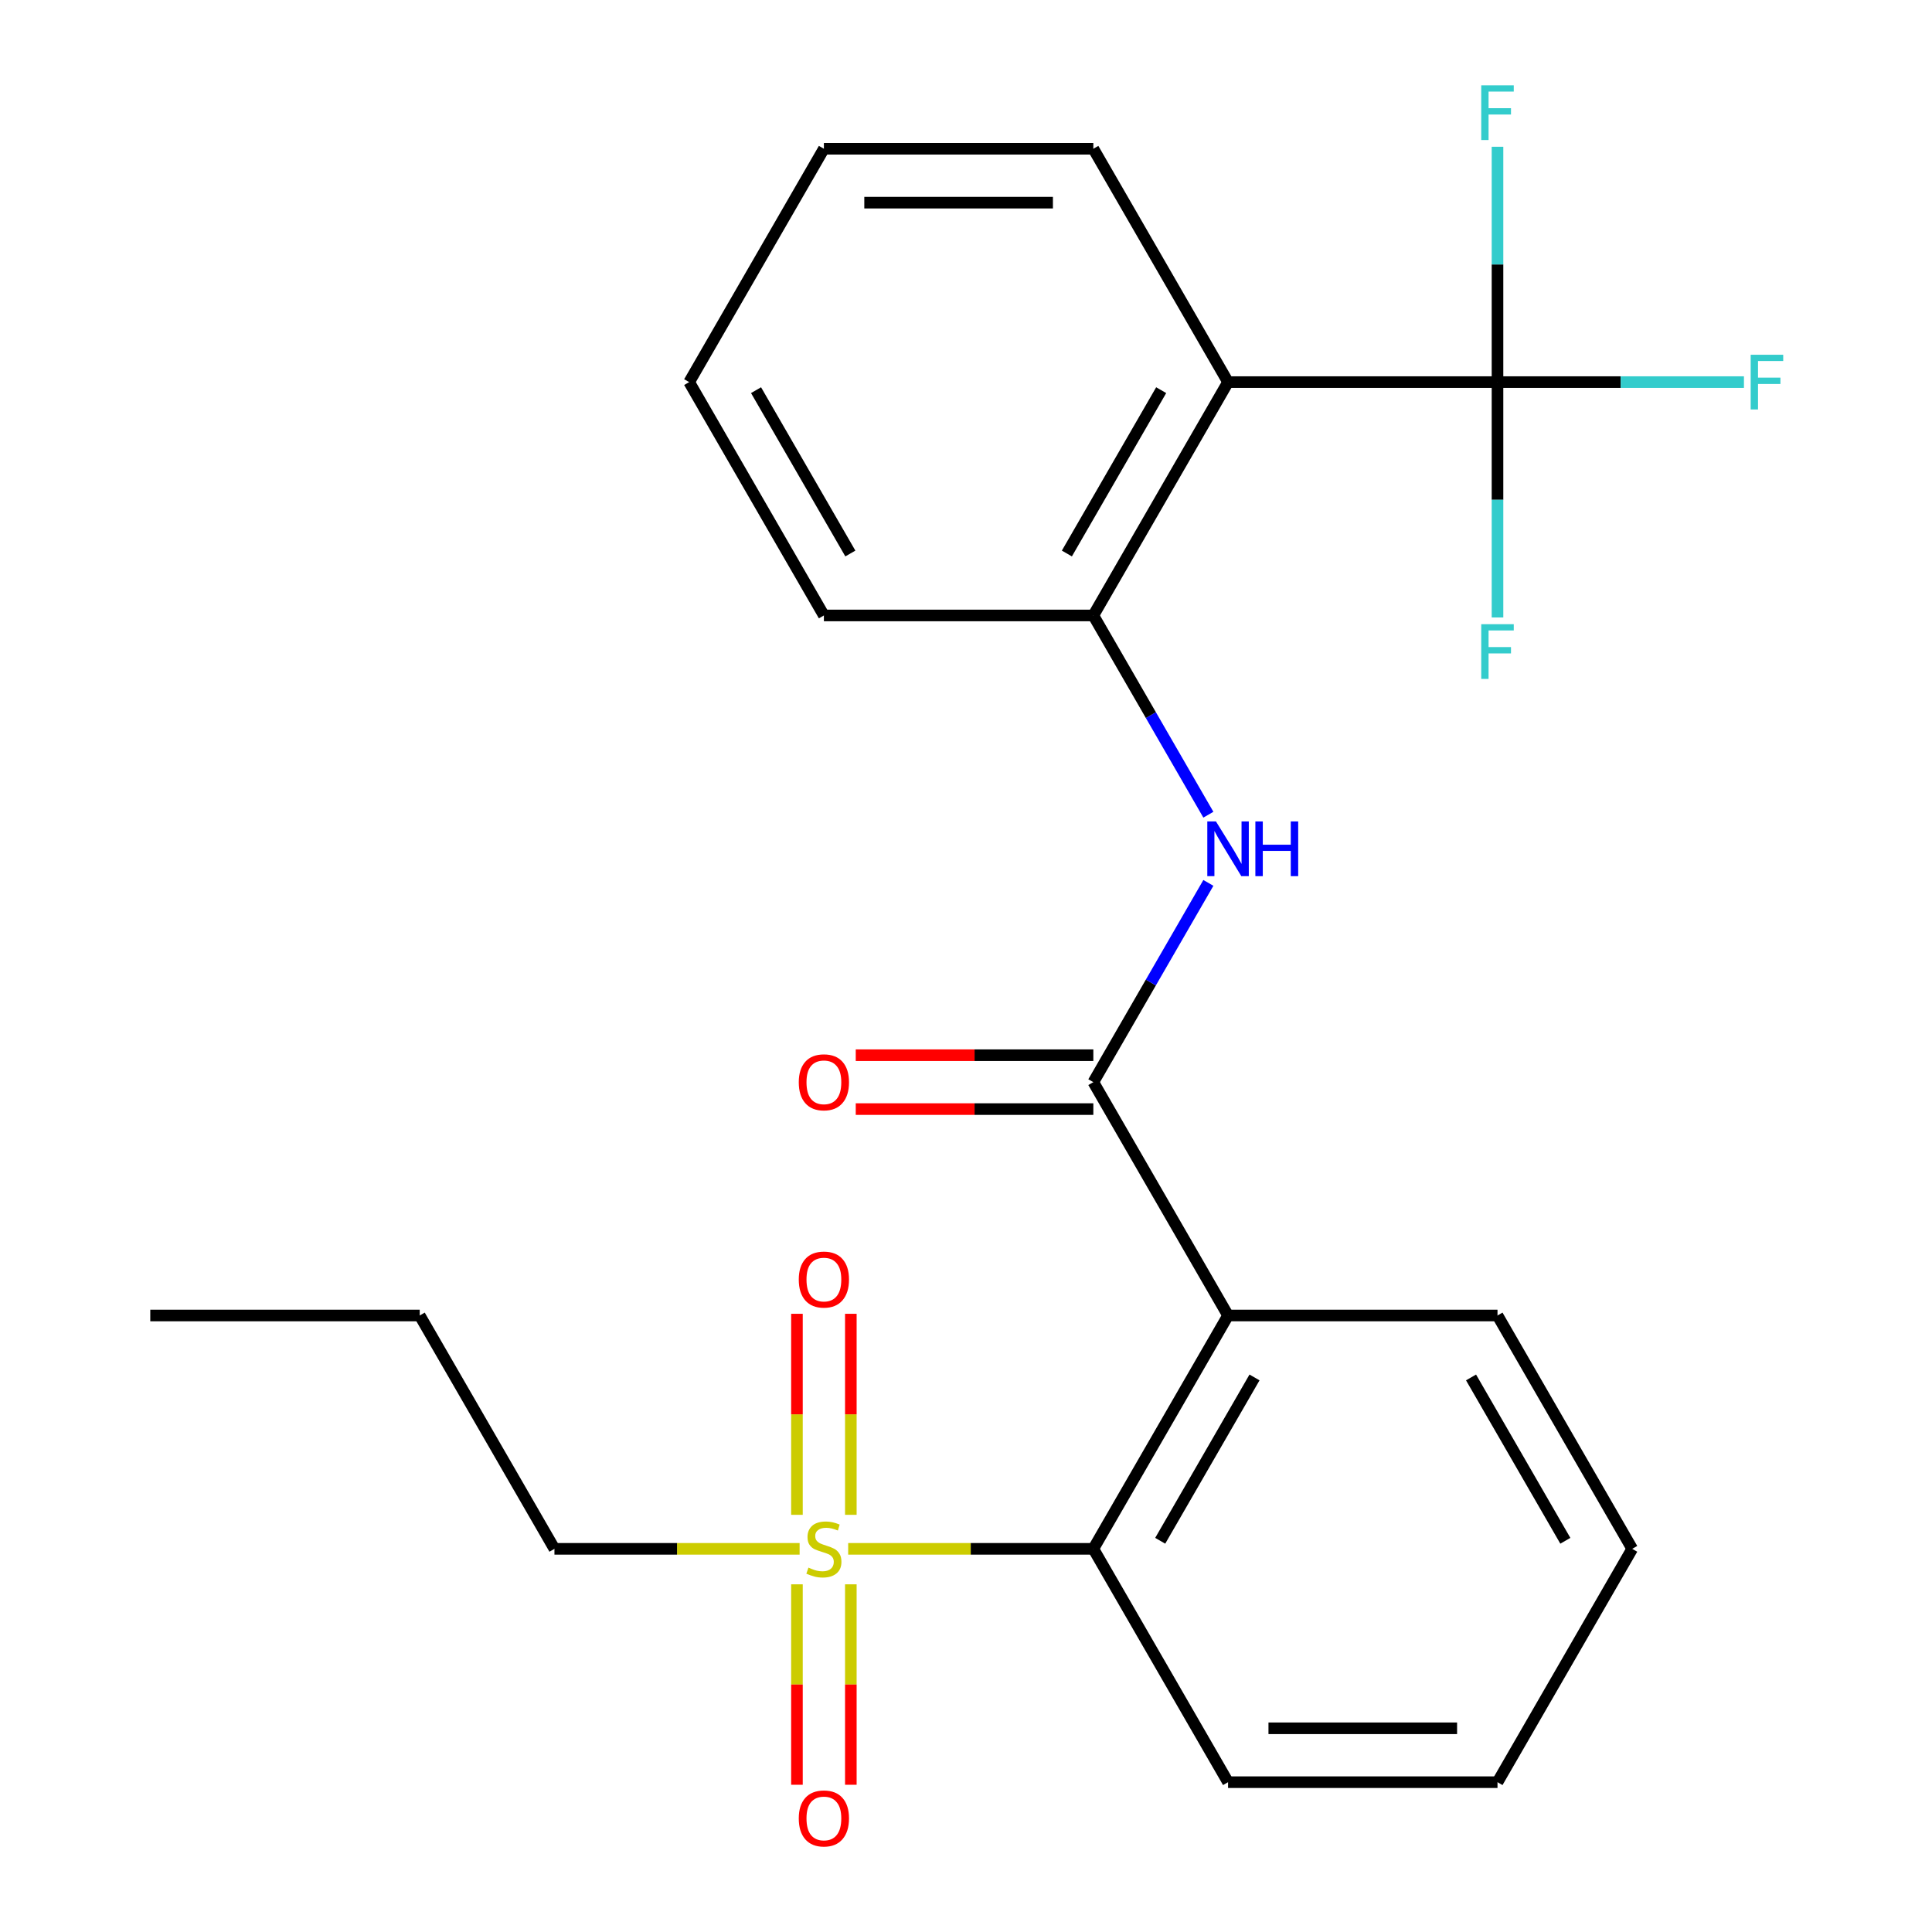 <?xml version='1.0' encoding='iso-8859-1'?>
<svg version='1.1' baseProfile='full'
              xmlns='http://www.w3.org/2000/svg'
                      xmlns:rdkit='http://www.rdkit.org/xml'
                      xmlns:xlink='http://www.w3.org/1999/xlink'
                  xml:space='preserve'
width='1000px' height='1000px' viewBox='0 0 1000 1000'>
<!-- END OF HEADER -->
<rect style='opacity:1.0;fill:#FFFFFF;stroke:none' width='1000' height='1000' x='0' y='0'> </rect>
<path class='bond-4' d='M 439.011,801.675 L 502.459,801.675' style='fill:none;fill-rule:evenodd;stroke:#CCCC00;stroke-width:6px;stroke-linecap:butt;stroke-linejoin:miter;stroke-opacity:1' />
<path class='bond-4' d='M 502.459,801.675 L 565.908,801.675' style='fill:none;fill-rule:evenodd;stroke:#000000;stroke-width:6px;stroke-linecap:butt;stroke-linejoin:miter;stroke-opacity:1' />
<path class='bond-7' d='M 440.39,784.068 L 440.39,732.043' style='fill:none;fill-rule:evenodd;stroke:#CCCC00;stroke-width:6px;stroke-linecap:butt;stroke-linejoin:miter;stroke-opacity:1' />
<path class='bond-7' d='M 440.39,732.043 L 440.39,680.018' style='fill:none;fill-rule:evenodd;stroke:#FF0000;stroke-width:6px;stroke-linecap:butt;stroke-linejoin:miter;stroke-opacity:1' />
<path class='bond-7' d='M 412.498,784.068 L 412.498,732.043' style='fill:none;fill-rule:evenodd;stroke:#CCCC00;stroke-width:6px;stroke-linecap:butt;stroke-linejoin:miter;stroke-opacity:1' />
<path class='bond-7' d='M 412.498,732.043 L 412.498,680.018' style='fill:none;fill-rule:evenodd;stroke:#FF0000;stroke-width:6px;stroke-linecap:butt;stroke-linejoin:miter;stroke-opacity:1' />
<path class='bond-8' d='M 412.498,820.041 L 412.498,871.916' style='fill:none;fill-rule:evenodd;stroke:#CCCC00;stroke-width:6px;stroke-linecap:butt;stroke-linejoin:miter;stroke-opacity:1' />
<path class='bond-8' d='M 412.498,871.916 L 412.498,923.791' style='fill:none;fill-rule:evenodd;stroke:#FF0000;stroke-width:6px;stroke-linecap:butt;stroke-linejoin:miter;stroke-opacity:1' />
<path class='bond-8' d='M 440.39,820.041 L 440.39,871.916' style='fill:none;fill-rule:evenodd;stroke:#CCCC00;stroke-width:6px;stroke-linecap:butt;stroke-linejoin:miter;stroke-opacity:1' />
<path class='bond-8' d='M 440.39,871.916 L 440.39,923.791' style='fill:none;fill-rule:evenodd;stroke:#FF0000;stroke-width:6px;stroke-linecap:butt;stroke-linejoin:miter;stroke-opacity:1' />
<path class='bond-13' d='M 413.878,801.675 L 350.429,801.675' style='fill:none;fill-rule:evenodd;stroke:#CCCC00;stroke-width:6px;stroke-linecap:butt;stroke-linejoin:miter;stroke-opacity:1' />
<path class='bond-13' d='M 350.429,801.675 L 286.981,801.675' style='fill:none;fill-rule:evenodd;stroke:#000000;stroke-width:6px;stroke-linecap:butt;stroke-linejoin:miter;stroke-opacity:1' />
<path class='bond-0' d='M 635.639,680.896 L 565.908,801.675' style='fill:none;fill-rule:evenodd;stroke:#000000;stroke-width:6px;stroke-linecap:butt;stroke-linejoin:miter;stroke-opacity:1' />
<path class='bond-0' d='M 649.335,712.959 L 600.523,797.504' style='fill:none;fill-rule:evenodd;stroke:#000000;stroke-width:6px;stroke-linecap:butt;stroke-linejoin:miter;stroke-opacity:1' />
<path class='bond-1' d='M 635.639,680.896 L 565.908,560.117' style='fill:none;fill-rule:evenodd;stroke:#000000;stroke-width:6px;stroke-linecap:butt;stroke-linejoin:miter;stroke-opacity:1' />
<path class='bond-14' d='M 635.639,680.896 L 775.103,680.896' style='fill:none;fill-rule:evenodd;stroke:#000000;stroke-width:6px;stroke-linecap:butt;stroke-linejoin:miter;stroke-opacity:1' />
<path class='bond-5' d='M 565.908,560.117 L 595.679,508.551' style='fill:none;fill-rule:evenodd;stroke:#000000;stroke-width:6px;stroke-linecap:butt;stroke-linejoin:miter;stroke-opacity:1' />
<path class='bond-5' d='M 595.679,508.551 L 625.451,456.985' style='fill:none;fill-rule:evenodd;stroke:#0000FF;stroke-width:6px;stroke-linecap:butt;stroke-linejoin:miter;stroke-opacity:1' />
<path class='bond-9' d='M 565.908,546.171 L 504.419,546.171' style='fill:none;fill-rule:evenodd;stroke:#000000;stroke-width:6px;stroke-linecap:butt;stroke-linejoin:miter;stroke-opacity:1' />
<path class='bond-9' d='M 504.419,546.171 L 442.931,546.171' style='fill:none;fill-rule:evenodd;stroke:#FF0000;stroke-width:6px;stroke-linecap:butt;stroke-linejoin:miter;stroke-opacity:1' />
<path class='bond-9' d='M 565.908,574.063 L 504.419,574.063' style='fill:none;fill-rule:evenodd;stroke:#000000;stroke-width:6px;stroke-linecap:butt;stroke-linejoin:miter;stroke-opacity:1' />
<path class='bond-9' d='M 504.419,574.063 L 442.931,574.063' style='fill:none;fill-rule:evenodd;stroke:#FF0000;stroke-width:6px;stroke-linecap:butt;stroke-linejoin:miter;stroke-opacity:1' />
<path class='bond-2' d='M 775.103,197.78 L 635.639,197.78' style='fill:none;fill-rule:evenodd;stroke:#000000;stroke-width:6px;stroke-linecap:butt;stroke-linejoin:miter;stroke-opacity:1' />
<path class='bond-10' d='M 775.103,197.78 L 838.881,197.78' style='fill:none;fill-rule:evenodd;stroke:#000000;stroke-width:6px;stroke-linecap:butt;stroke-linejoin:miter;stroke-opacity:1' />
<path class='bond-10' d='M 838.881,197.78 L 902.66,197.78' style='fill:none;fill-rule:evenodd;stroke:#33CCCC;stroke-width:6px;stroke-linecap:butt;stroke-linejoin:miter;stroke-opacity:1' />
<path class='bond-11' d='M 775.103,197.78 L 775.103,258.689' style='fill:none;fill-rule:evenodd;stroke:#000000;stroke-width:6px;stroke-linecap:butt;stroke-linejoin:miter;stroke-opacity:1' />
<path class='bond-11' d='M 775.103,258.689 L 775.103,319.597' style='fill:none;fill-rule:evenodd;stroke:#33CCCC;stroke-width:6px;stroke-linecap:butt;stroke-linejoin:miter;stroke-opacity:1' />
<path class='bond-12' d='M 775.103,197.78 L 775.103,136.872' style='fill:none;fill-rule:evenodd;stroke:#000000;stroke-width:6px;stroke-linecap:butt;stroke-linejoin:miter;stroke-opacity:1' />
<path class='bond-12' d='M 775.103,136.872 L 775.103,75.963' style='fill:none;fill-rule:evenodd;stroke:#33CCCC;stroke-width:6px;stroke-linecap:butt;stroke-linejoin:miter;stroke-opacity:1' />
<path class='bond-3' d='M 635.639,197.78 L 565.908,318.559' style='fill:none;fill-rule:evenodd;stroke:#000000;stroke-width:6px;stroke-linecap:butt;stroke-linejoin:miter;stroke-opacity:1' />
<path class='bond-3' d='M 601.024,201.951 L 552.212,286.496' style='fill:none;fill-rule:evenodd;stroke:#000000;stroke-width:6px;stroke-linecap:butt;stroke-linejoin:miter;stroke-opacity:1' />
<path class='bond-15' d='M 635.639,197.78 L 565.908,77.001' style='fill:none;fill-rule:evenodd;stroke:#000000;stroke-width:6px;stroke-linecap:butt;stroke-linejoin:miter;stroke-opacity:1' />
<path class='bond-16' d='M 565.908,801.675 L 635.639,922.454' style='fill:none;fill-rule:evenodd;stroke:#000000;stroke-width:6px;stroke-linecap:butt;stroke-linejoin:miter;stroke-opacity:1' />
<path class='bond-6' d='M 625.451,421.691 L 595.679,370.125' style='fill:none;fill-rule:evenodd;stroke:#0000FF;stroke-width:6px;stroke-linecap:butt;stroke-linejoin:miter;stroke-opacity:1' />
<path class='bond-6' d='M 595.679,370.125 L 565.908,318.559' style='fill:none;fill-rule:evenodd;stroke:#000000;stroke-width:6px;stroke-linecap:butt;stroke-linejoin:miter;stroke-opacity:1' />
<path class='bond-17' d='M 565.908,318.559 L 426.444,318.559' style='fill:none;fill-rule:evenodd;stroke:#000000;stroke-width:6px;stroke-linecap:butt;stroke-linejoin:miter;stroke-opacity:1' />
<path class='bond-18' d='M 286.981,801.675 L 217.249,680.896' style='fill:none;fill-rule:evenodd;stroke:#000000;stroke-width:6px;stroke-linecap:butt;stroke-linejoin:miter;stroke-opacity:1' />
<path class='bond-24' d='M 775.103,680.896 L 844.834,801.675' style='fill:none;fill-rule:evenodd;stroke:#000000;stroke-width:6px;stroke-linecap:butt;stroke-linejoin:miter;stroke-opacity:1' />
<path class='bond-24' d='M 761.407,712.959 L 810.219,797.504' style='fill:none;fill-rule:evenodd;stroke:#000000;stroke-width:6px;stroke-linecap:butt;stroke-linejoin:miter;stroke-opacity:1' />
<path class='bond-25' d='M 565.908,77.001 L 426.444,77.001' style='fill:none;fill-rule:evenodd;stroke:#000000;stroke-width:6px;stroke-linecap:butt;stroke-linejoin:miter;stroke-opacity:1' />
<path class='bond-25' d='M 544.988,104.894 L 447.364,104.894' style='fill:none;fill-rule:evenodd;stroke:#000000;stroke-width:6px;stroke-linecap:butt;stroke-linejoin:miter;stroke-opacity:1' />
<path class='bond-21' d='M 635.639,922.454 L 775.103,922.454' style='fill:none;fill-rule:evenodd;stroke:#000000;stroke-width:6px;stroke-linecap:butt;stroke-linejoin:miter;stroke-opacity:1' />
<path class='bond-21' d='M 656.559,894.561 L 754.183,894.561' style='fill:none;fill-rule:evenodd;stroke:#000000;stroke-width:6px;stroke-linecap:butt;stroke-linejoin:miter;stroke-opacity:1' />
<path class='bond-22' d='M 426.444,318.559 L 356.712,197.78' style='fill:none;fill-rule:evenodd;stroke:#000000;stroke-width:6px;stroke-linecap:butt;stroke-linejoin:miter;stroke-opacity:1' />
<path class='bond-22' d='M 440.14,286.496 L 391.328,201.951' style='fill:none;fill-rule:evenodd;stroke:#000000;stroke-width:6px;stroke-linecap:butt;stroke-linejoin:miter;stroke-opacity:1' />
<path class='bond-23' d='M 217.249,680.896 L 77.785,680.896' style='fill:none;fill-rule:evenodd;stroke:#000000;stroke-width:6px;stroke-linecap:butt;stroke-linejoin:miter;stroke-opacity:1' />
<path class='bond-19' d='M 844.834,801.675 L 775.103,922.454' style='fill:none;fill-rule:evenodd;stroke:#000000;stroke-width:6px;stroke-linecap:butt;stroke-linejoin:miter;stroke-opacity:1' />
<path class='bond-20' d='M 426.444,77.001 L 356.712,197.78' style='fill:none;fill-rule:evenodd;stroke:#000000;stroke-width:6px;stroke-linecap:butt;stroke-linejoin:miter;stroke-opacity:1' />
<path  class='atom-0' d='M 418.444 811.395
Q 418.764 811.515, 420.084 812.075
Q 421.404 812.635, 422.844 812.995
Q 424.324 813.315, 425.764 813.315
Q 428.444 813.315, 430.004 812.035
Q 431.564 810.715, 431.564 808.435
Q 431.564 806.875, 430.764 805.915
Q 430.004 804.955, 428.804 804.435
Q 427.604 803.915, 425.604 803.315
Q 423.084 802.555, 421.564 801.835
Q 420.084 801.115, 419.004 799.595
Q 417.964 798.075, 417.964 795.515
Q 417.964 791.955, 420.364 789.755
Q 422.804 787.555, 427.604 787.555
Q 430.884 787.555, 434.604 789.115
L 433.684 792.195
Q 430.284 790.795, 427.724 790.795
Q 424.964 790.795, 423.444 791.955
Q 421.924 793.075, 421.964 795.035
Q 421.964 796.555, 422.724 797.475
Q 423.524 798.395, 424.644 798.915
Q 425.804 799.435, 427.724 800.035
Q 430.284 800.835, 431.804 801.635
Q 433.324 802.435, 434.404 804.075
Q 435.524 805.675, 435.524 808.435
Q 435.524 812.355, 432.884 814.475
Q 430.284 816.555, 425.924 816.555
Q 423.404 816.555, 421.484 815.995
Q 419.604 815.475, 417.364 814.555
L 418.444 811.395
' fill='#CCCC00'/>
<path  class='atom-6' d='M 629.379 425.178
L 638.659 440.178
Q 639.579 441.658, 641.059 444.338
Q 642.539 447.018, 642.619 447.178
L 642.619 425.178
L 646.379 425.178
L 646.379 453.498
L 642.499 453.498
L 632.539 437.098
Q 631.379 435.178, 630.139 432.978
Q 628.939 430.778, 628.579 430.098
L 628.579 453.498
L 624.899 453.498
L 624.899 425.178
L 629.379 425.178
' fill='#0000FF'/>
<path  class='atom-6' d='M 649.779 425.178
L 653.619 425.178
L 653.619 437.218
L 668.099 437.218
L 668.099 425.178
L 671.939 425.178
L 671.939 453.498
L 668.099 453.498
L 668.099 440.418
L 653.619 440.418
L 653.619 453.498
L 649.779 453.498
L 649.779 425.178
' fill='#0000FF'/>
<path  class='atom-8' d='M 413.444 662.291
Q 413.444 655.491, 416.804 651.691
Q 420.164 647.891, 426.444 647.891
Q 432.724 647.891, 436.084 651.691
Q 439.444 655.491, 439.444 662.291
Q 439.444 669.171, 436.044 673.091
Q 432.644 676.971, 426.444 676.971
Q 420.204 676.971, 416.804 673.091
Q 413.444 669.211, 413.444 662.291
M 426.444 673.771
Q 430.764 673.771, 433.084 670.891
Q 435.444 667.971, 435.444 662.291
Q 435.444 656.731, 433.084 653.931
Q 430.764 651.091, 426.444 651.091
Q 422.124 651.091, 419.764 653.891
Q 417.444 656.691, 417.444 662.291
Q 417.444 668.011, 419.764 670.891
Q 422.124 673.771, 426.444 673.771
' fill='#FF0000'/>
<path  class='atom-9' d='M 413.444 941.218
Q 413.444 934.418, 416.804 930.618
Q 420.164 926.818, 426.444 926.818
Q 432.724 926.818, 436.084 930.618
Q 439.444 934.418, 439.444 941.218
Q 439.444 948.098, 436.044 952.018
Q 432.644 955.898, 426.444 955.898
Q 420.204 955.898, 416.804 952.018
Q 413.444 948.138, 413.444 941.218
M 426.444 952.698
Q 430.764 952.698, 433.084 949.818
Q 435.444 946.898, 435.444 941.218
Q 435.444 935.658, 433.084 932.858
Q 430.764 930.018, 426.444 930.018
Q 422.124 930.018, 419.764 932.818
Q 417.444 935.618, 417.444 941.218
Q 417.444 946.938, 419.764 949.818
Q 422.124 952.698, 426.444 952.698
' fill='#FF0000'/>
<path  class='atom-10' d='M 413.444 560.197
Q 413.444 553.397, 416.804 549.597
Q 420.164 545.797, 426.444 545.797
Q 432.724 545.797, 436.084 549.597
Q 439.444 553.397, 439.444 560.197
Q 439.444 567.077, 436.044 570.997
Q 432.644 574.877, 426.444 574.877
Q 420.204 574.877, 416.804 570.997
Q 413.444 567.117, 413.444 560.197
M 426.444 571.677
Q 430.764 571.677, 433.084 568.797
Q 435.444 565.877, 435.444 560.197
Q 435.444 554.637, 433.084 551.837
Q 430.764 548.997, 426.444 548.997
Q 422.124 548.997, 419.764 551.797
Q 417.444 554.597, 417.444 560.197
Q 417.444 565.917, 419.764 568.797
Q 422.124 571.677, 426.444 571.677
' fill='#FF0000'/>
<path  class='atom-11' d='M 906.146 183.62
L 922.986 183.62
L 922.986 186.86
L 909.946 186.86
L 909.946 195.46
L 921.546 195.46
L 921.546 198.74
L 909.946 198.74
L 909.946 211.94
L 906.146 211.94
L 906.146 183.62
' fill='#33CCCC'/>
<path  class='atom-12' d='M 766.683 323.084
L 783.523 323.084
L 783.523 326.324
L 770.483 326.324
L 770.483 334.924
L 782.083 334.924
L 782.083 338.204
L 770.483 338.204
L 770.483 351.404
L 766.683 351.404
L 766.683 323.084
' fill='#33CCCC'/>
<path  class='atom-13' d='M 766.683 44.157
L 783.523 44.157
L 783.523 47.397
L 770.483 47.397
L 770.483 55.997
L 782.083 55.997
L 782.083 59.277
L 770.483 59.277
L 770.483 72.477
L 766.683 72.477
L 766.683 44.157
' fill='#33CCCC'/>
</svg>
